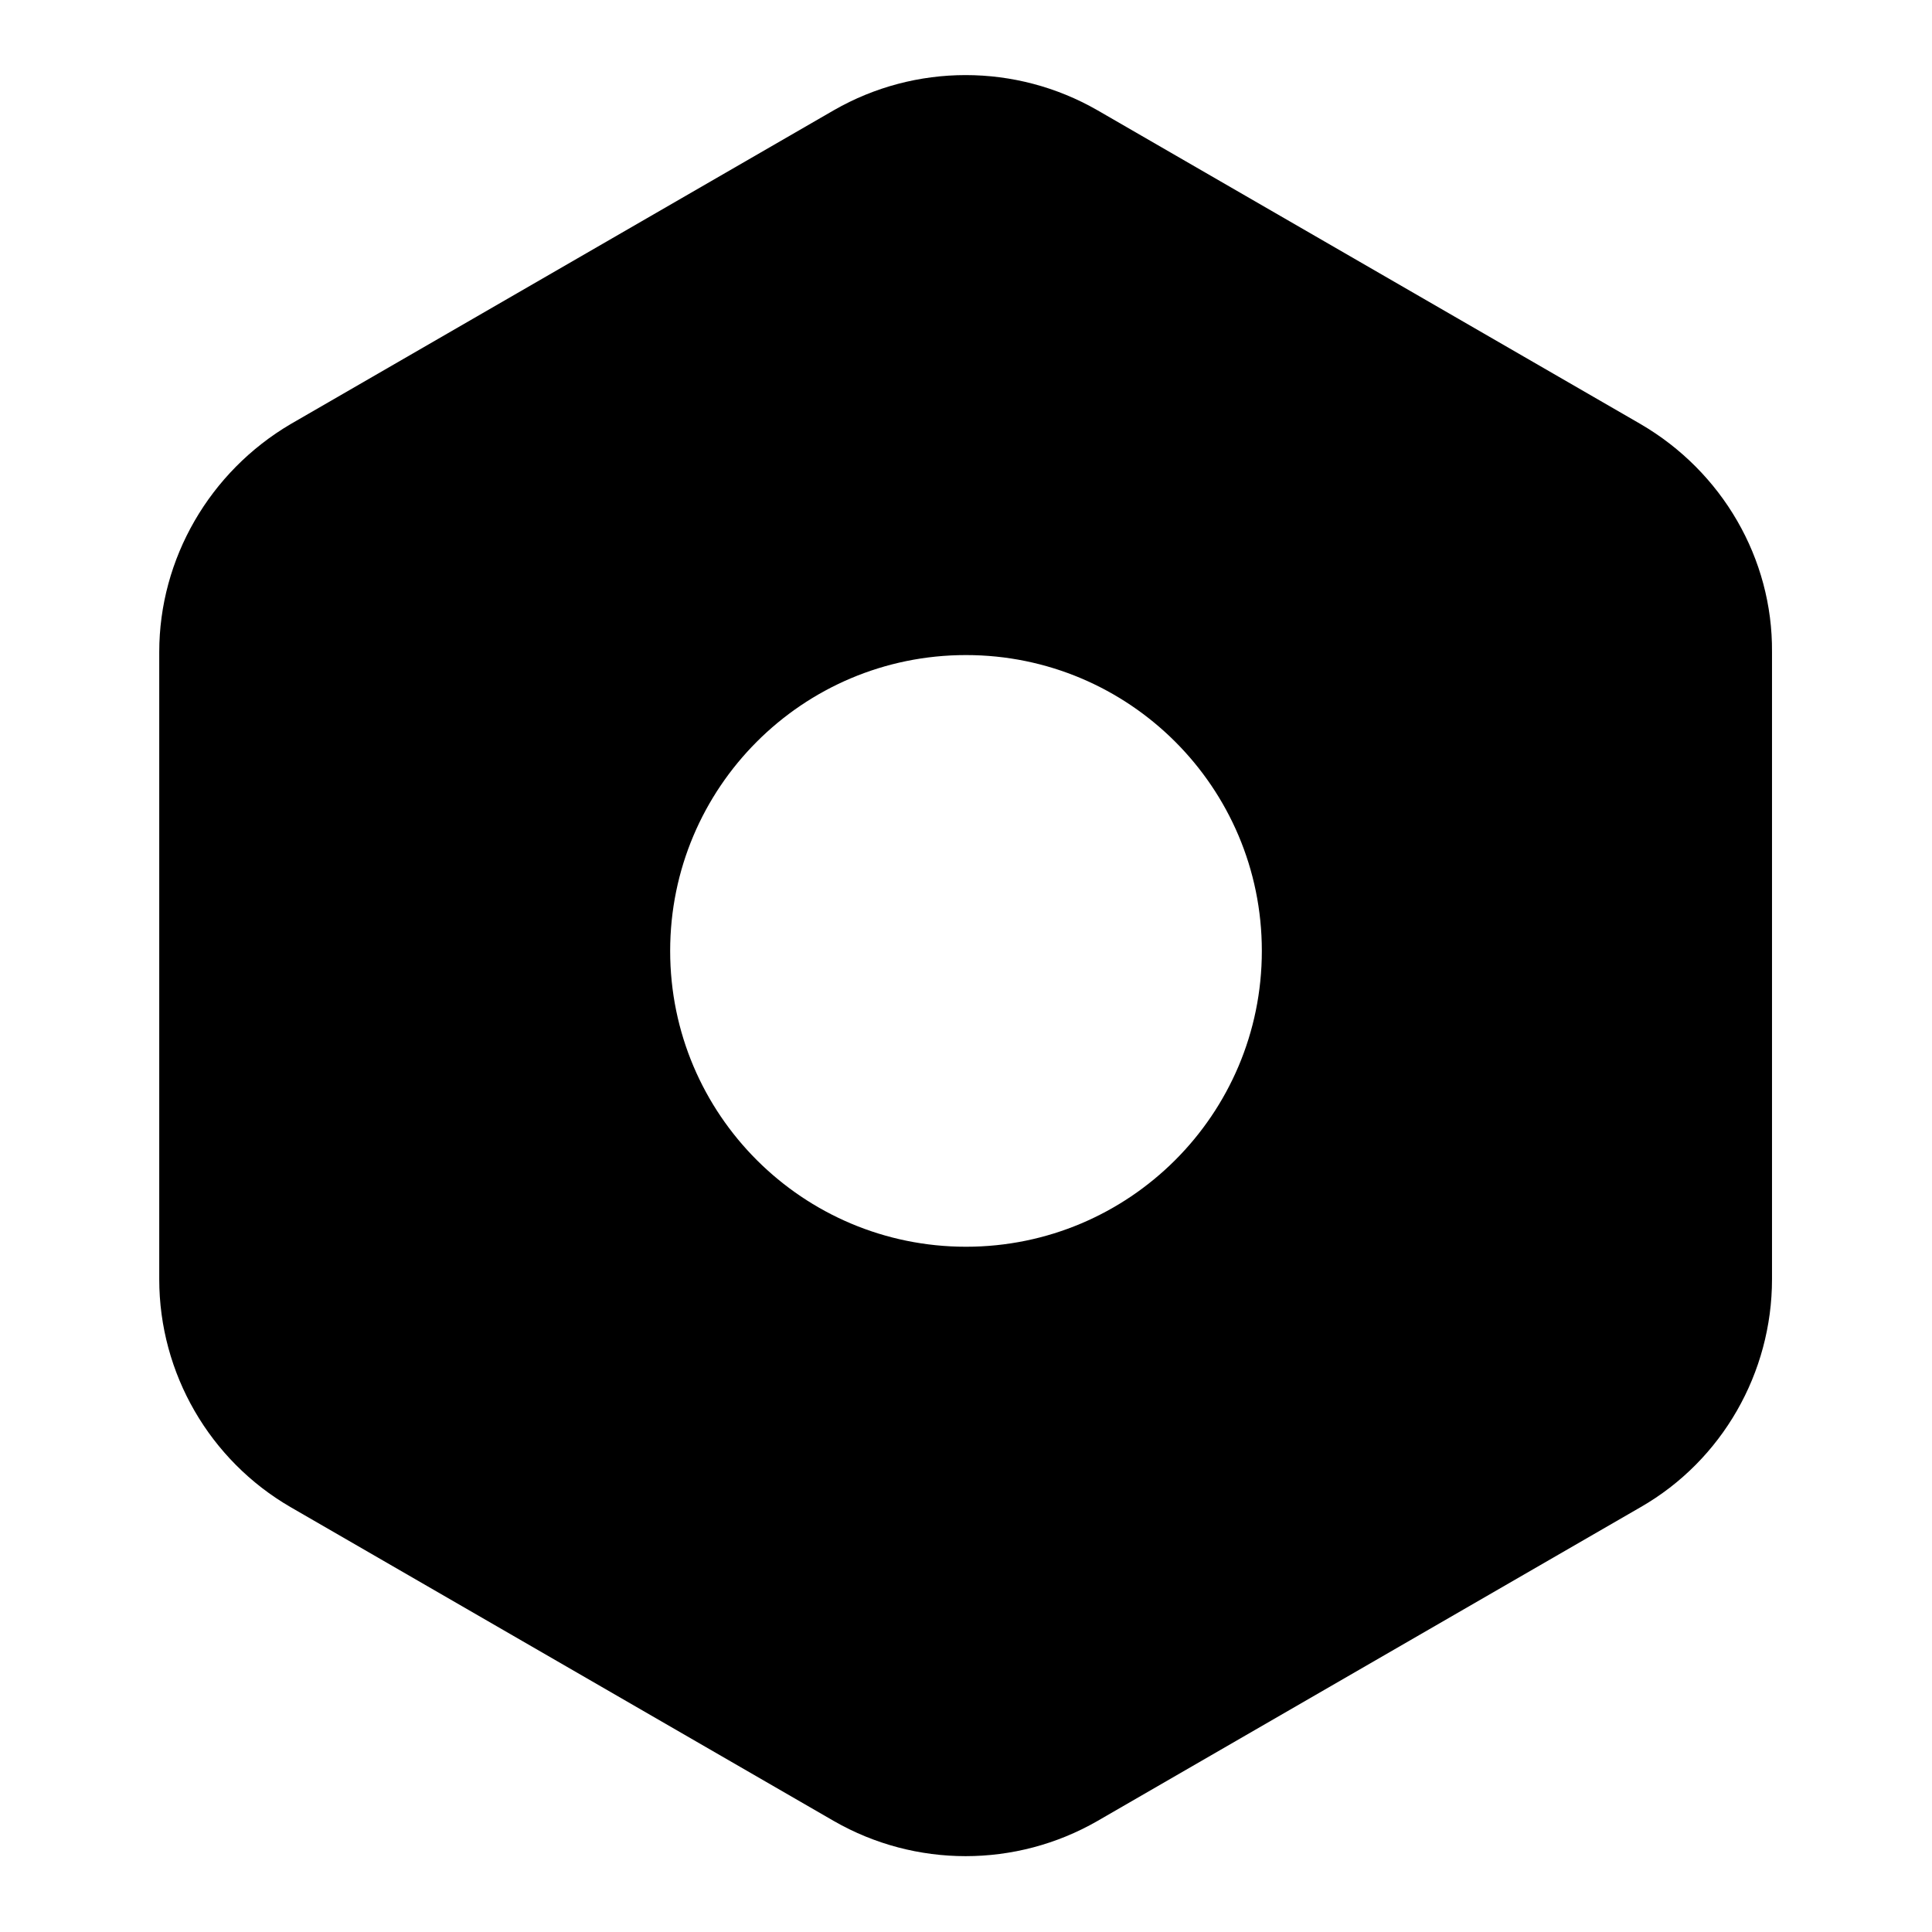 <?xml version="1.0" encoding="utf-8"?>
<!-- Svg Vector Icons : http://www.onlinewebfonts.com/icon -->
<!DOCTYPE svg PUBLIC "-//W3C//DTD SVG 1.1//EN" "http://www.w3.org/Graphics/SVG/1.1/DTD/svg11.dtd">
<svg version="1.1" xmlns="http://www.w3.org/2000/svg" xmlns:xlink="http://www.w3.org/1999/xlink" x="0px" y="0px" viewBox="0 0 256 256" enable-background="new 0 0 256 256" xml:space="preserve">
<g> <path fill="#000000" d="M217.4,56.2l-72-41.6c-10.8-6.2-24.1-6.2-34.9,0l-72,41.6C27.8,62.5,21.1,74,21.1,86.4v83.1 c0,12.5,6.7,24,17.4,30.2l72,41.6c10.8,6.2,24.1,6.2,34.9,0l72-41.6c10.8-6.2,17.4-17.8,17.4-30.2V86.4 C234.9,74,228.2,62.5,217.4,56.2L217.4,56.2z M128,165.2c-21.6,0-39.2-17.5-39.2-39.2c0-21.6,17.5-39.2,39.2-39.2 c21.6,0,39.2,17.5,39.2,39.2c0,0,0,0,0,0C167.2,147.7,149.6,165.2,128,165.2z"/></g>
</svg>